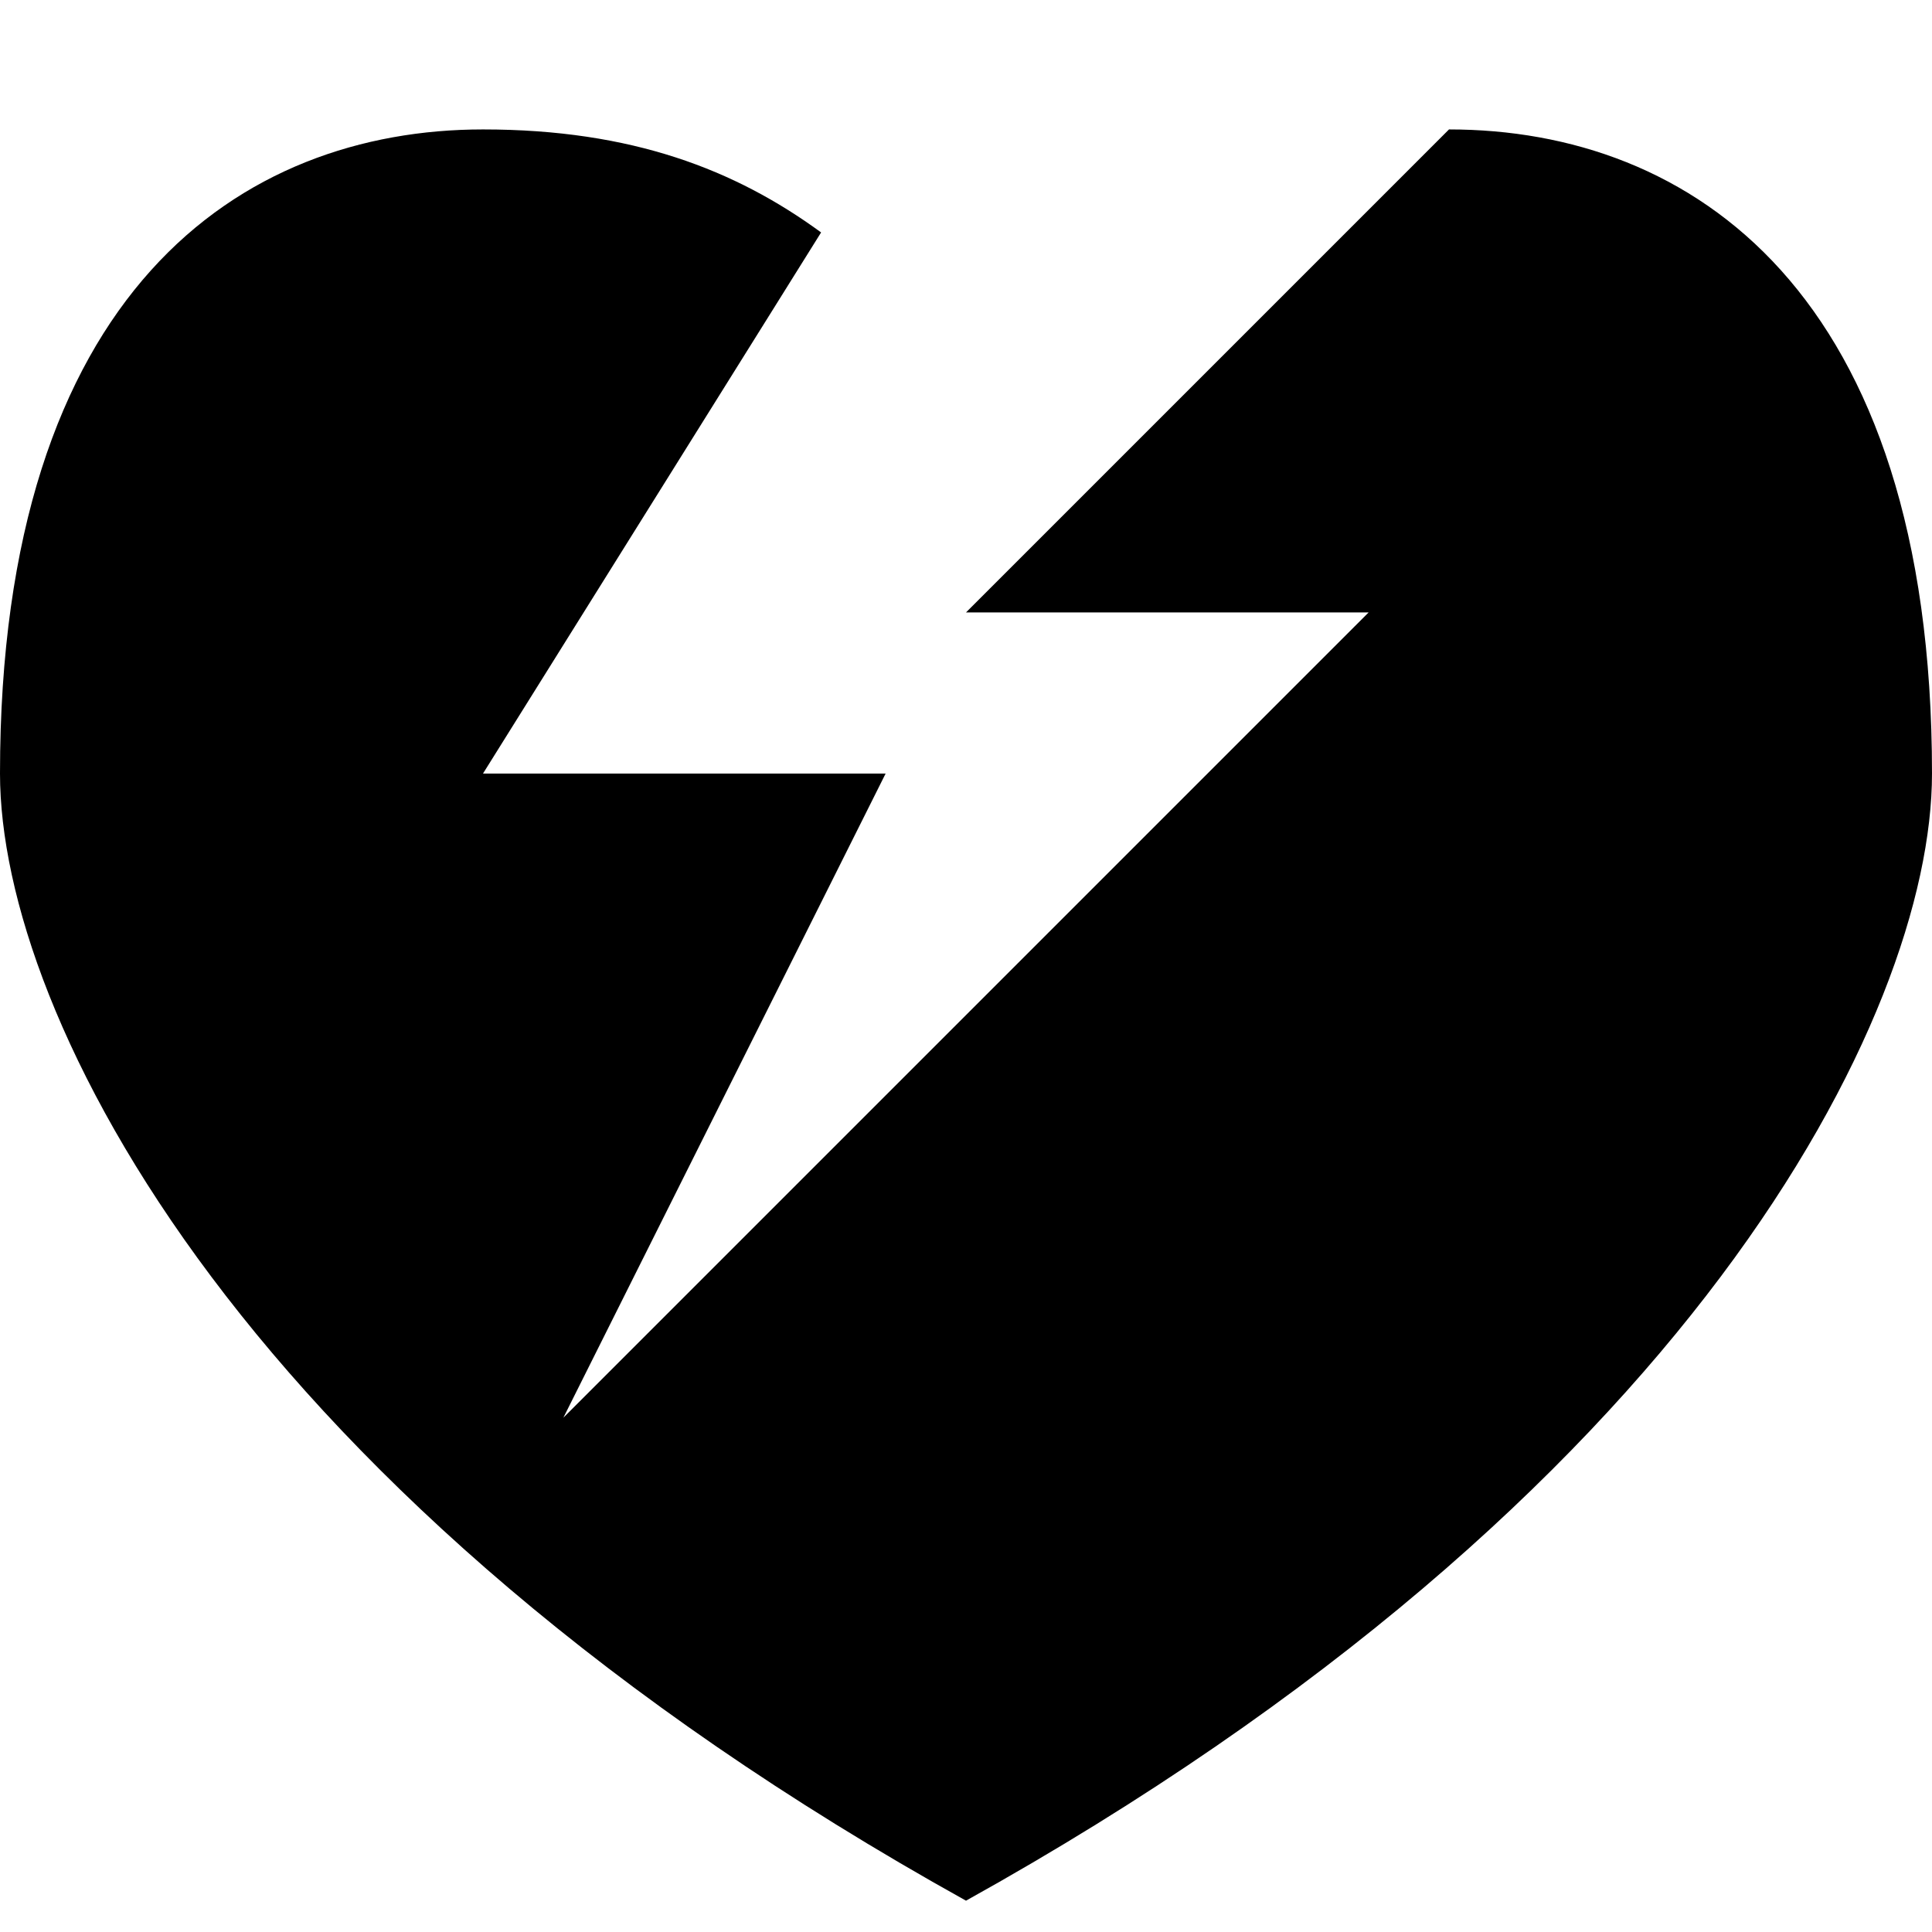 <?xml version="1.0" encoding="utf-8"?>


<svg fill="#000000" height="800px" width="800px" version="1.1" id="Layer_1" xmlns="http://www.w3.org/2000/svg" xmlns:xlink="http://www.w3.org/1999/xlink" 
	 viewBox="0 0 512 512" enable-background="new 0 0 512 512" xml:space="preserve">
<path d="M384,34.3l-128,128h106.7L149.3,375.7L234.7,205H128l89.6-143.4C194.9,45,167.5,34.3,128,34.3C64,34.3,0,77,0,205
	c0,64,64,192,256,298.7C448,397,512,269,512,205C512,77,448,34.3,384,34.3z"/>
</svg>